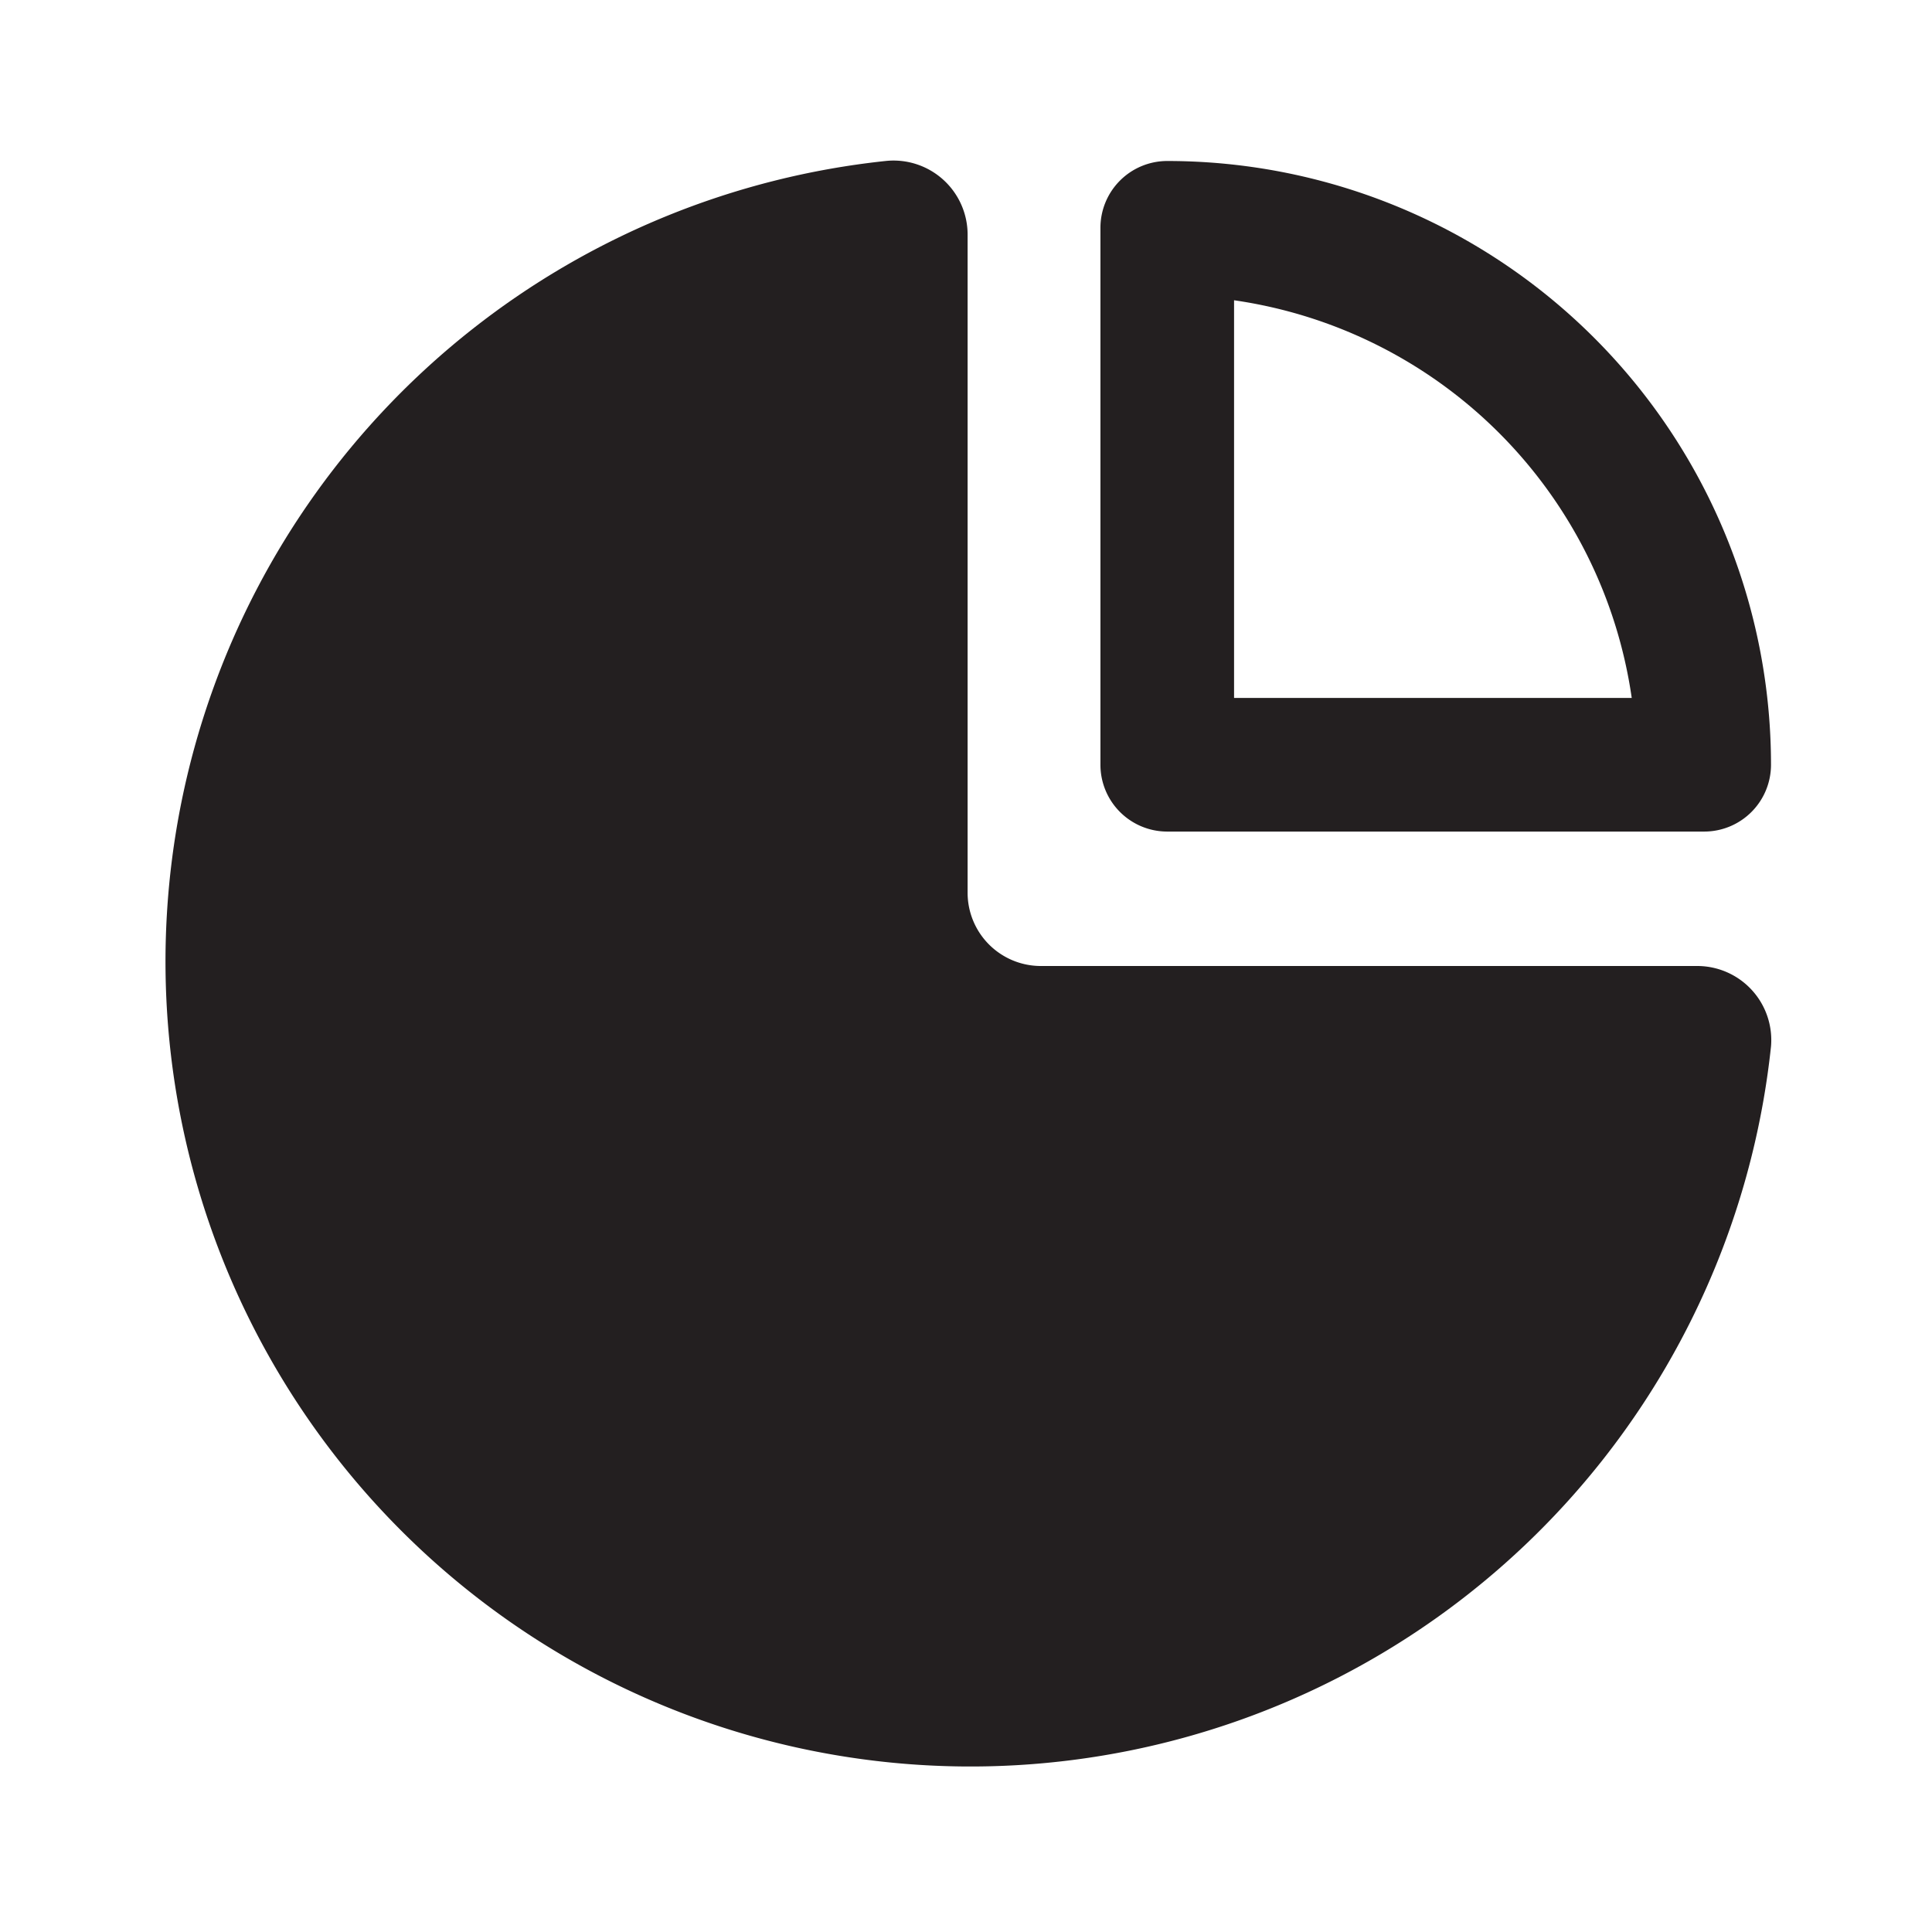<svg xmlns="http://www.w3.org/2000/svg" viewBox="0 0 24 24"><defs><style>.cls-1{fill:#fff;opacity:0;}.cls-2{fill:#231f20;}</style></defs><title>pie-chart-2</title><g id="Layer_2" data-name="Layer 2"><g id="pie-chart-2"><g id="pie-chart-2-2" data-name="pie-chart-2"><rect class="cls-1" width="24" height="24"/><path class="cls-2" d="M14.5,10.33h6.67A.83.83,0,0,0,22,9.5,7.5,7.5,0,0,0,14.5,2a.83.83,0,0,0-.83.83V9.5A.83.83,0,0,0,14.5,10.33Zm.83-6.6a5.83,5.83,0,0,1,4.94,4.94H15.33Z"/><path class="cls-2" d="M21.08,12H12.93a.91.91,0,0,1-.91-.91V2.92A.92.92,0,0,0,11,2,10,10,0,1,0,22,13,.92.92,0,0,0,21.08,12Z"/></g></g></g></svg>